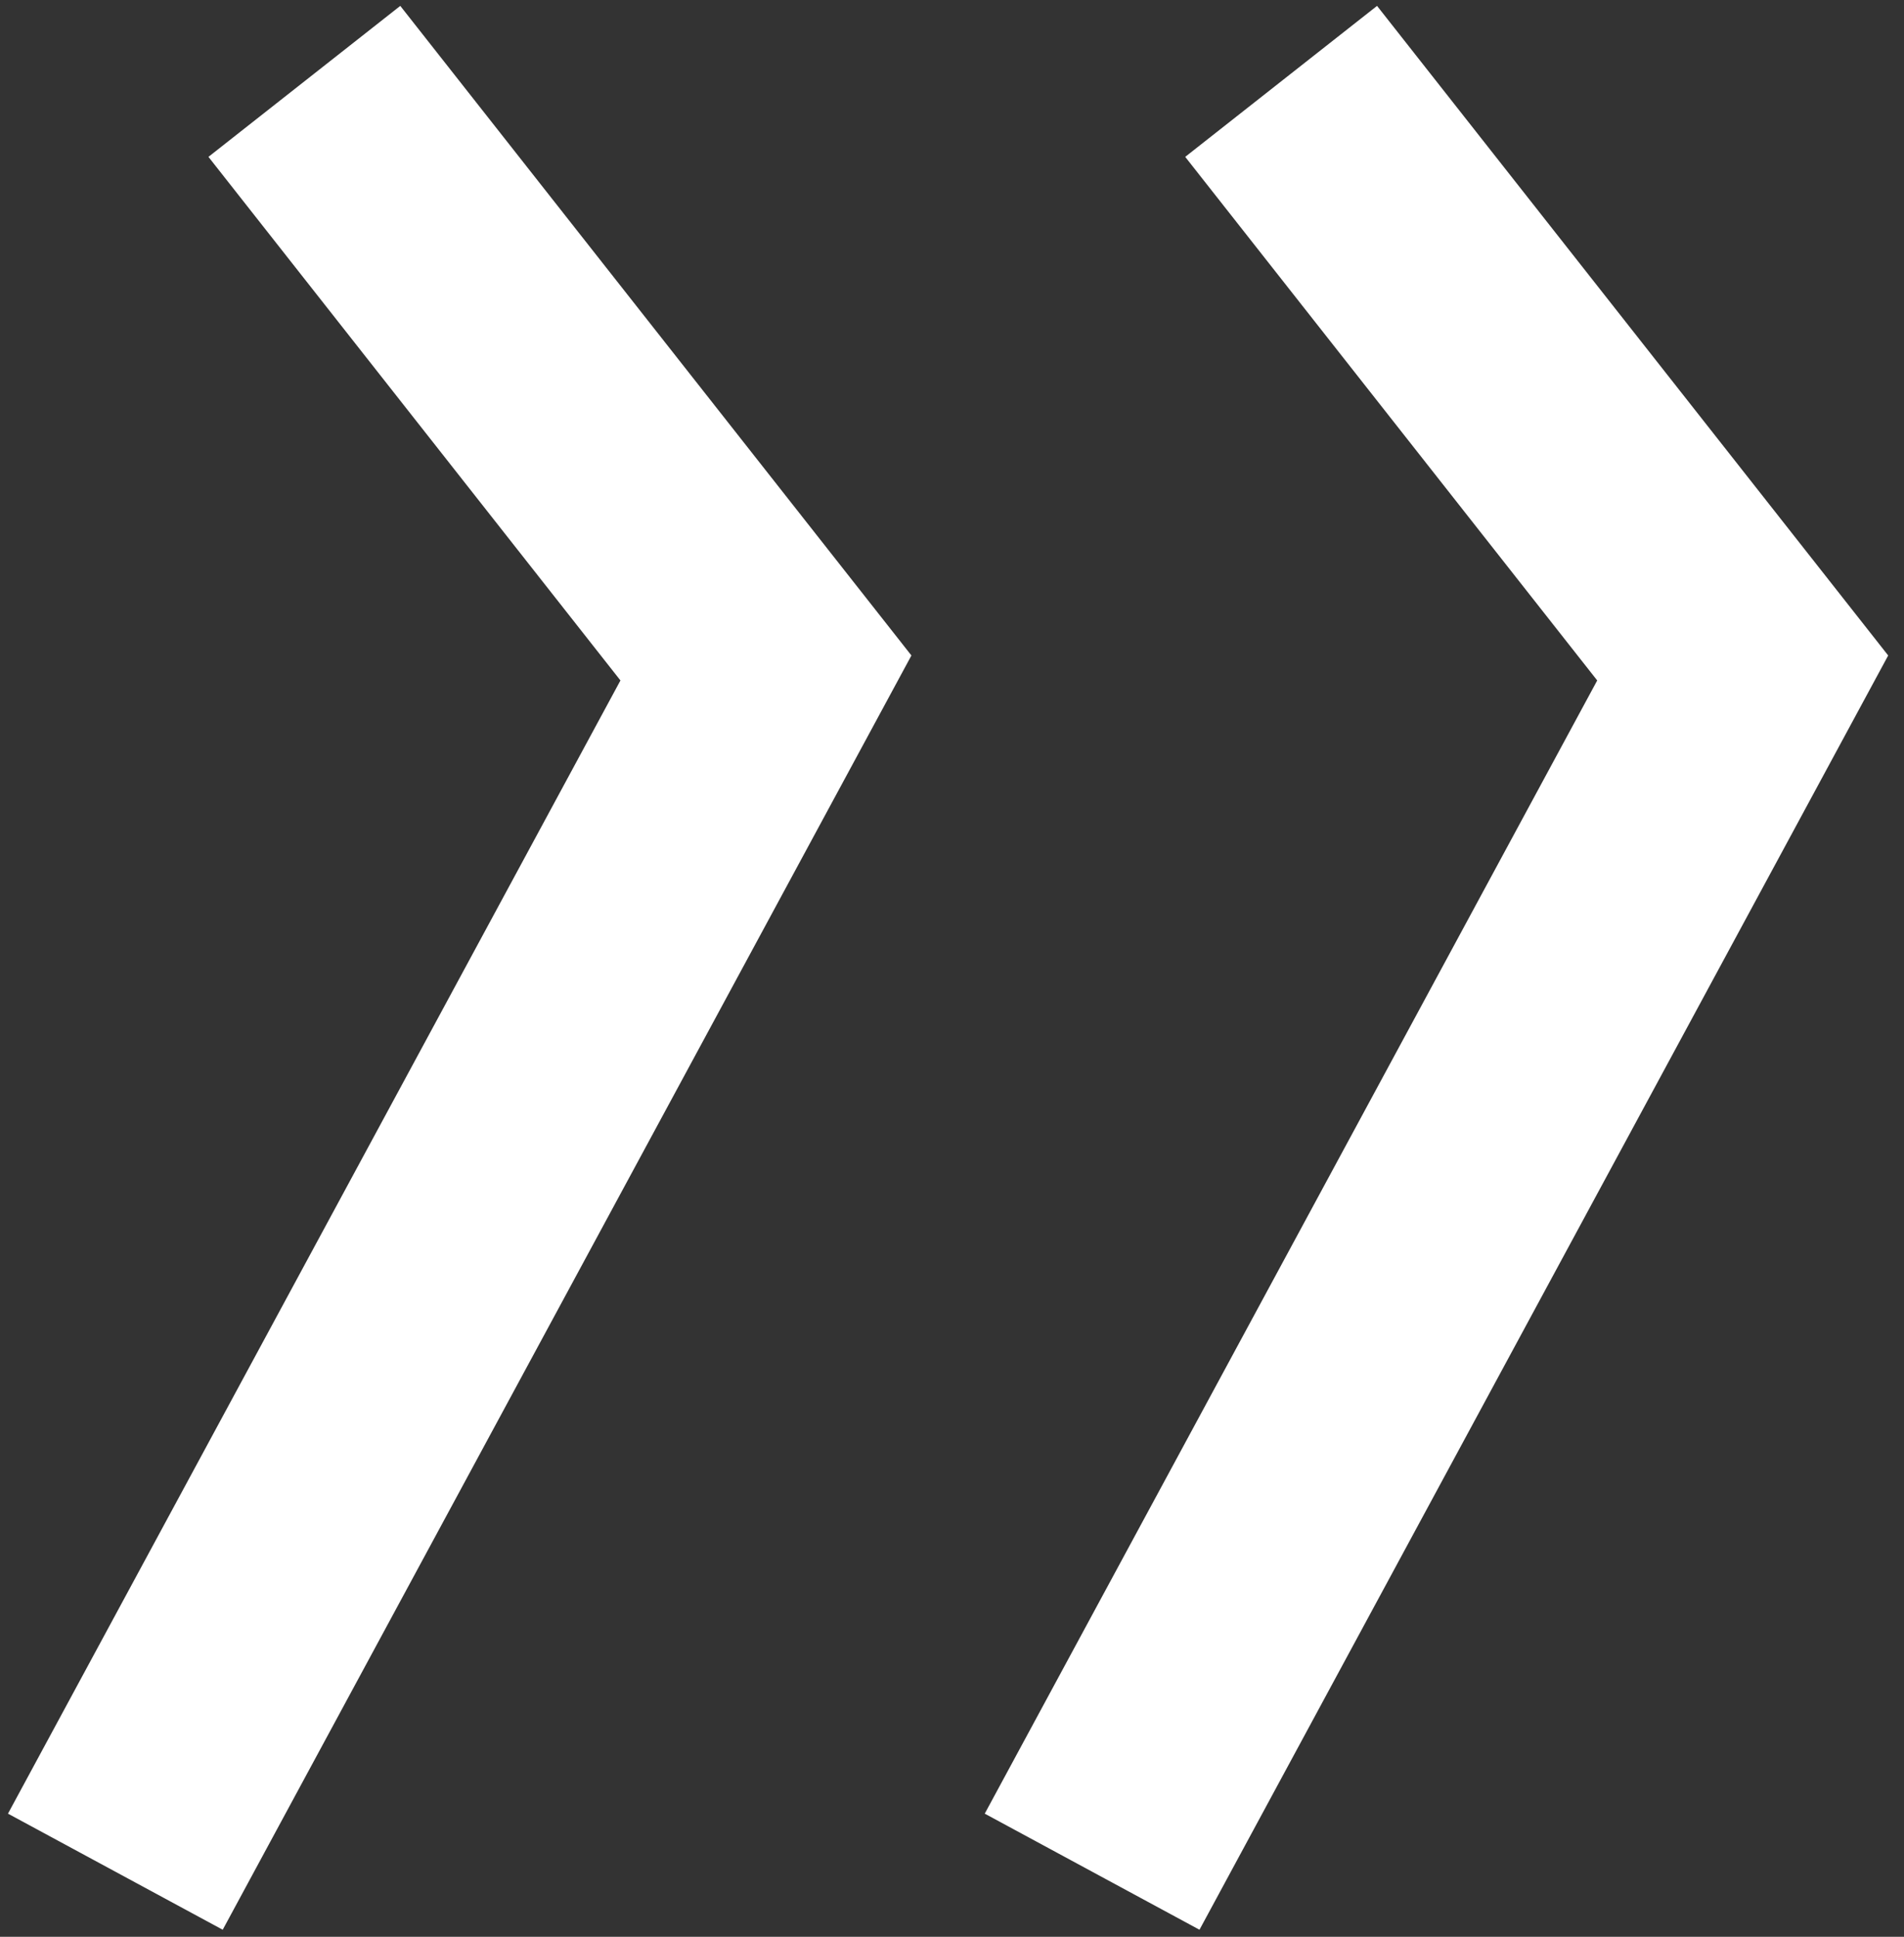 <?xml version="1.0" encoding="UTF-8"?> <svg xmlns="http://www.w3.org/2000/svg" width="117" height="119" viewBox="0 0 117 119" fill="none"><rect x="0" y="0" width="117" height="119" fill="#333333" stroke="none"/> <path d="M18.703 5L47.066 41.041L7.088 115" stroke="white" stroke-width="15"></path> <path d="M78.725 5L107.088 41.041L67.11 115" stroke="white" stroke-width="15"></path> </svg> 